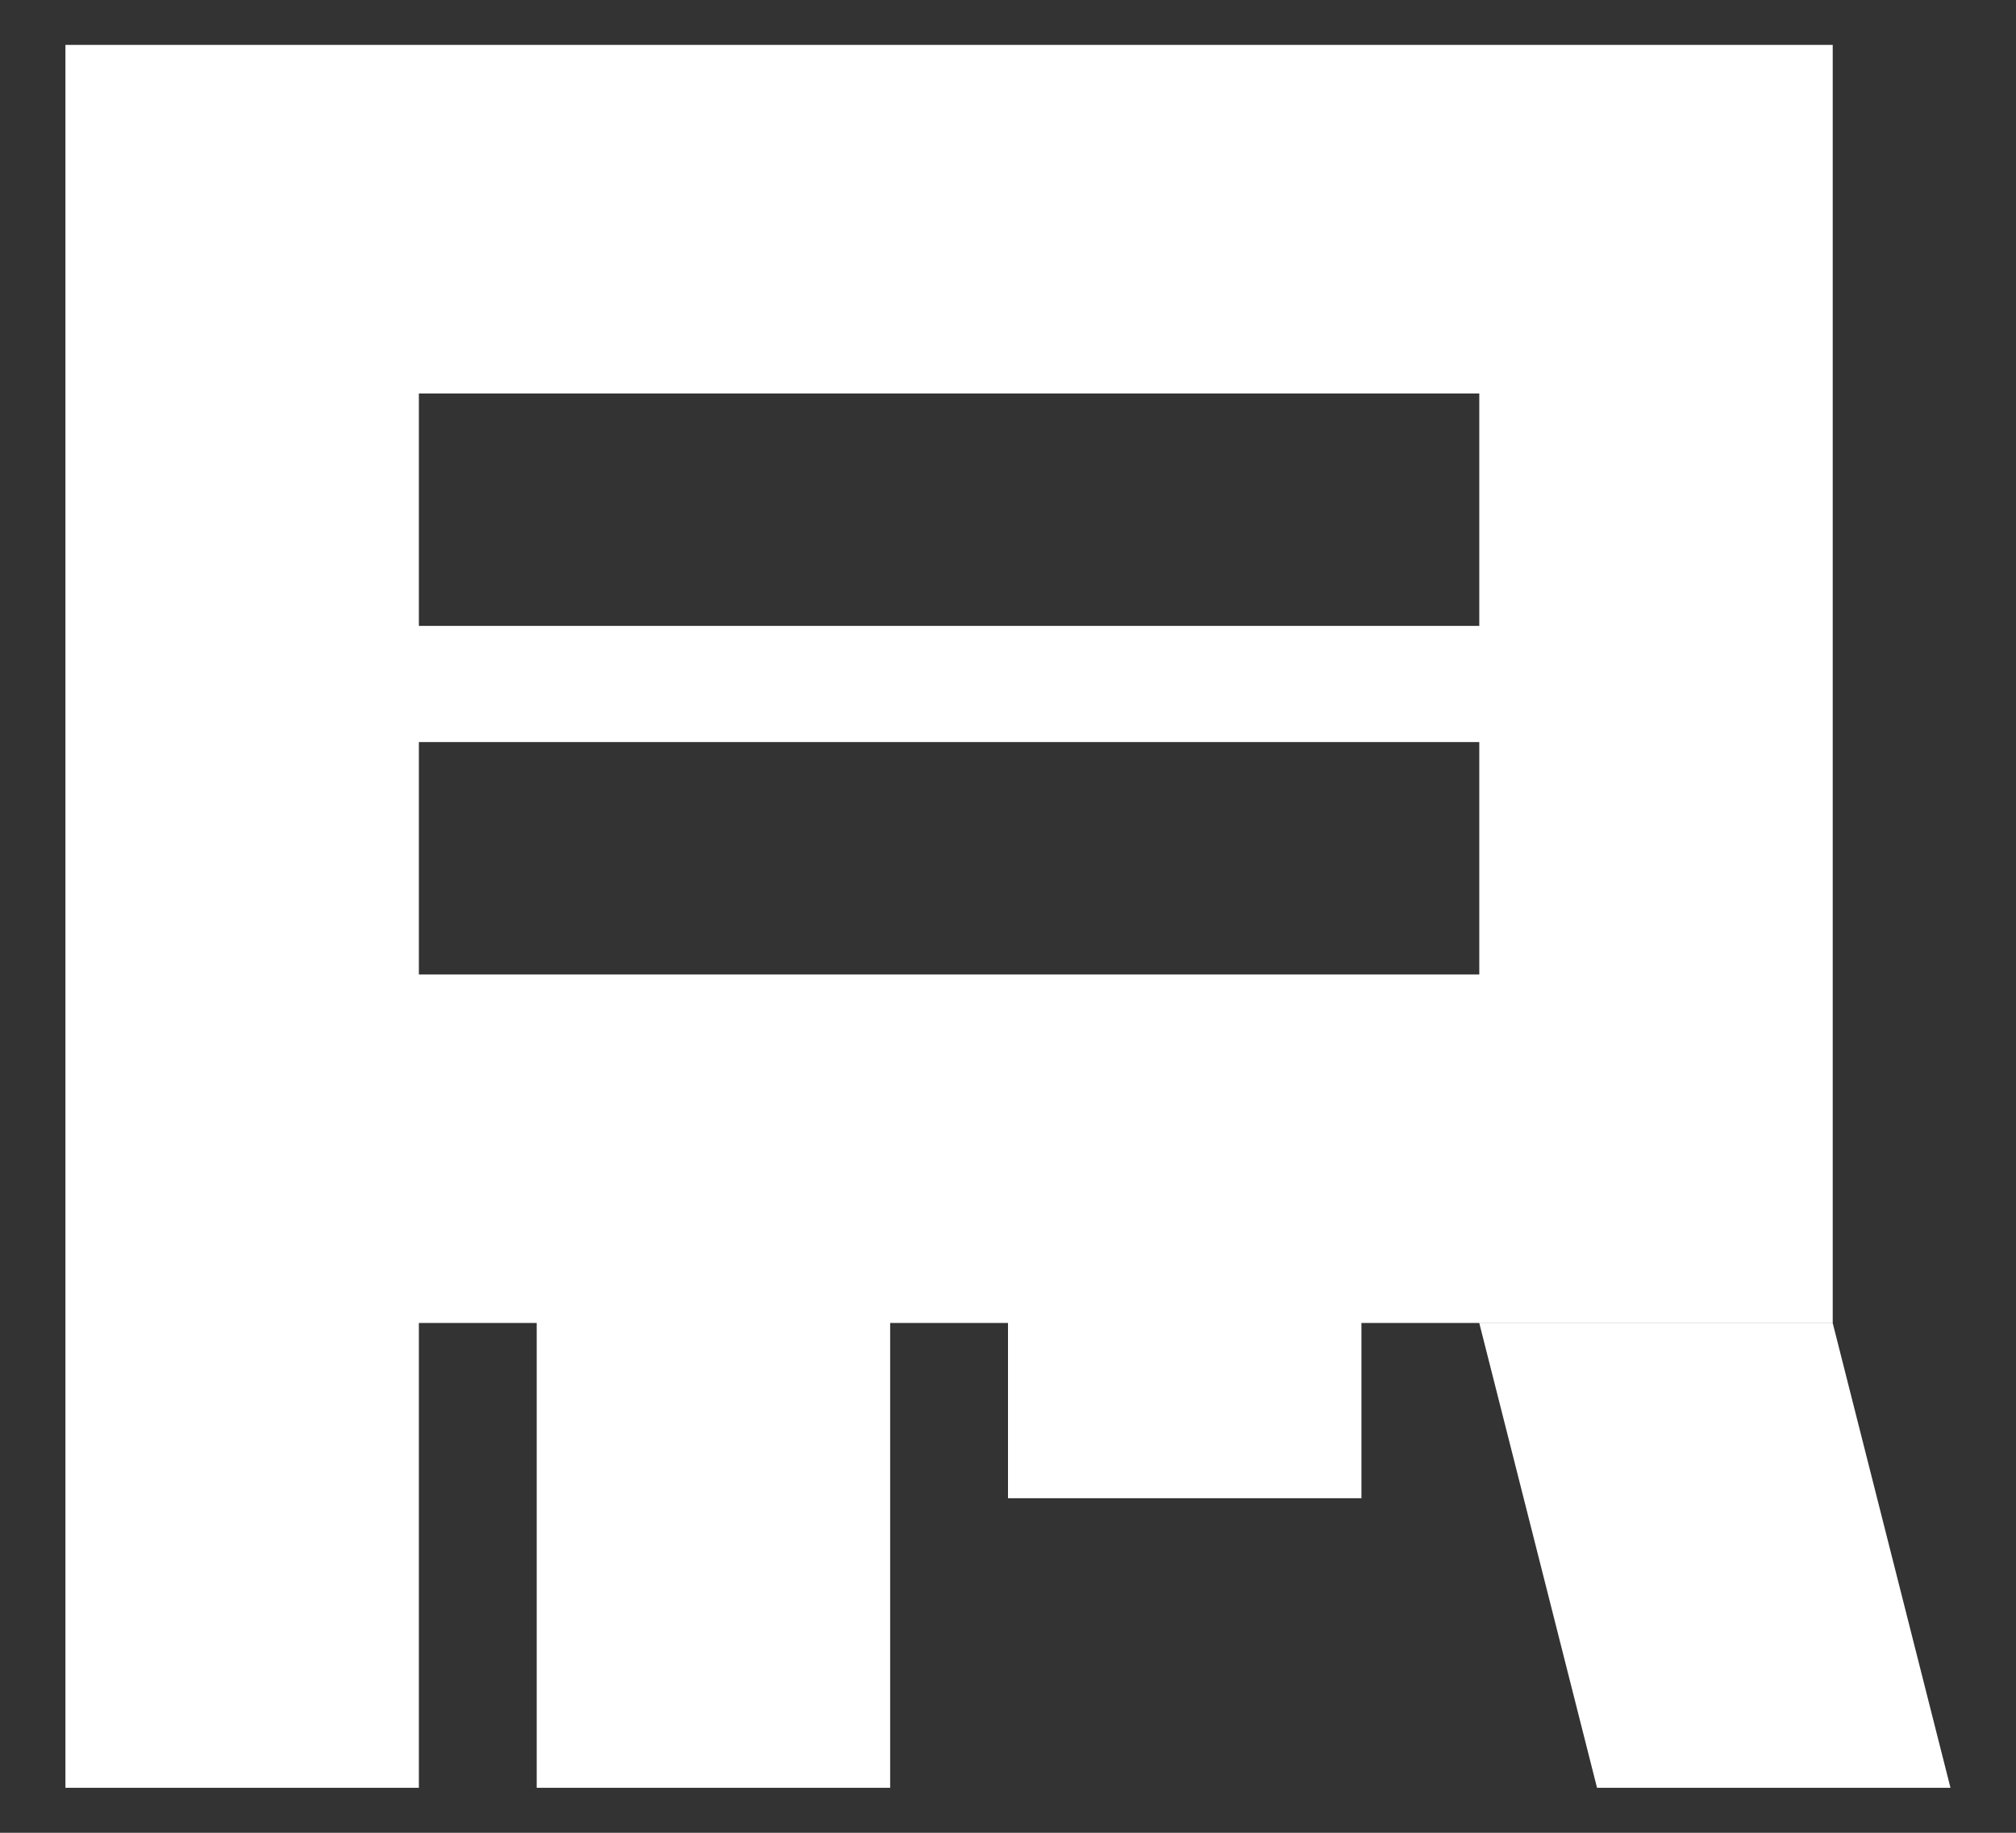 <svg width="22" height="20" viewBox="0 0 22 20" fill="none" xmlns="http://www.w3.org/2000/svg">
<rect x="0" y="0" width="22" height="20" fill="#333333" stroke="none"/>
<path fill-rule="evenodd" clip-rule="evenodd" d="M0.714 0.49V19.509H4.571V14.437H5.857V19.509H9.714V14.437H11V16.349H14.857V14.437H20V0.49H0.714ZM17.428 19.509H21.285L20 14.438H16.143L17.428 19.509ZM16.143 4.294H4.571V6.83H16.143V4.294ZM16.143 8.098H4.571V10.634H16.143V8.098Z" fill="white"/>
</svg>
